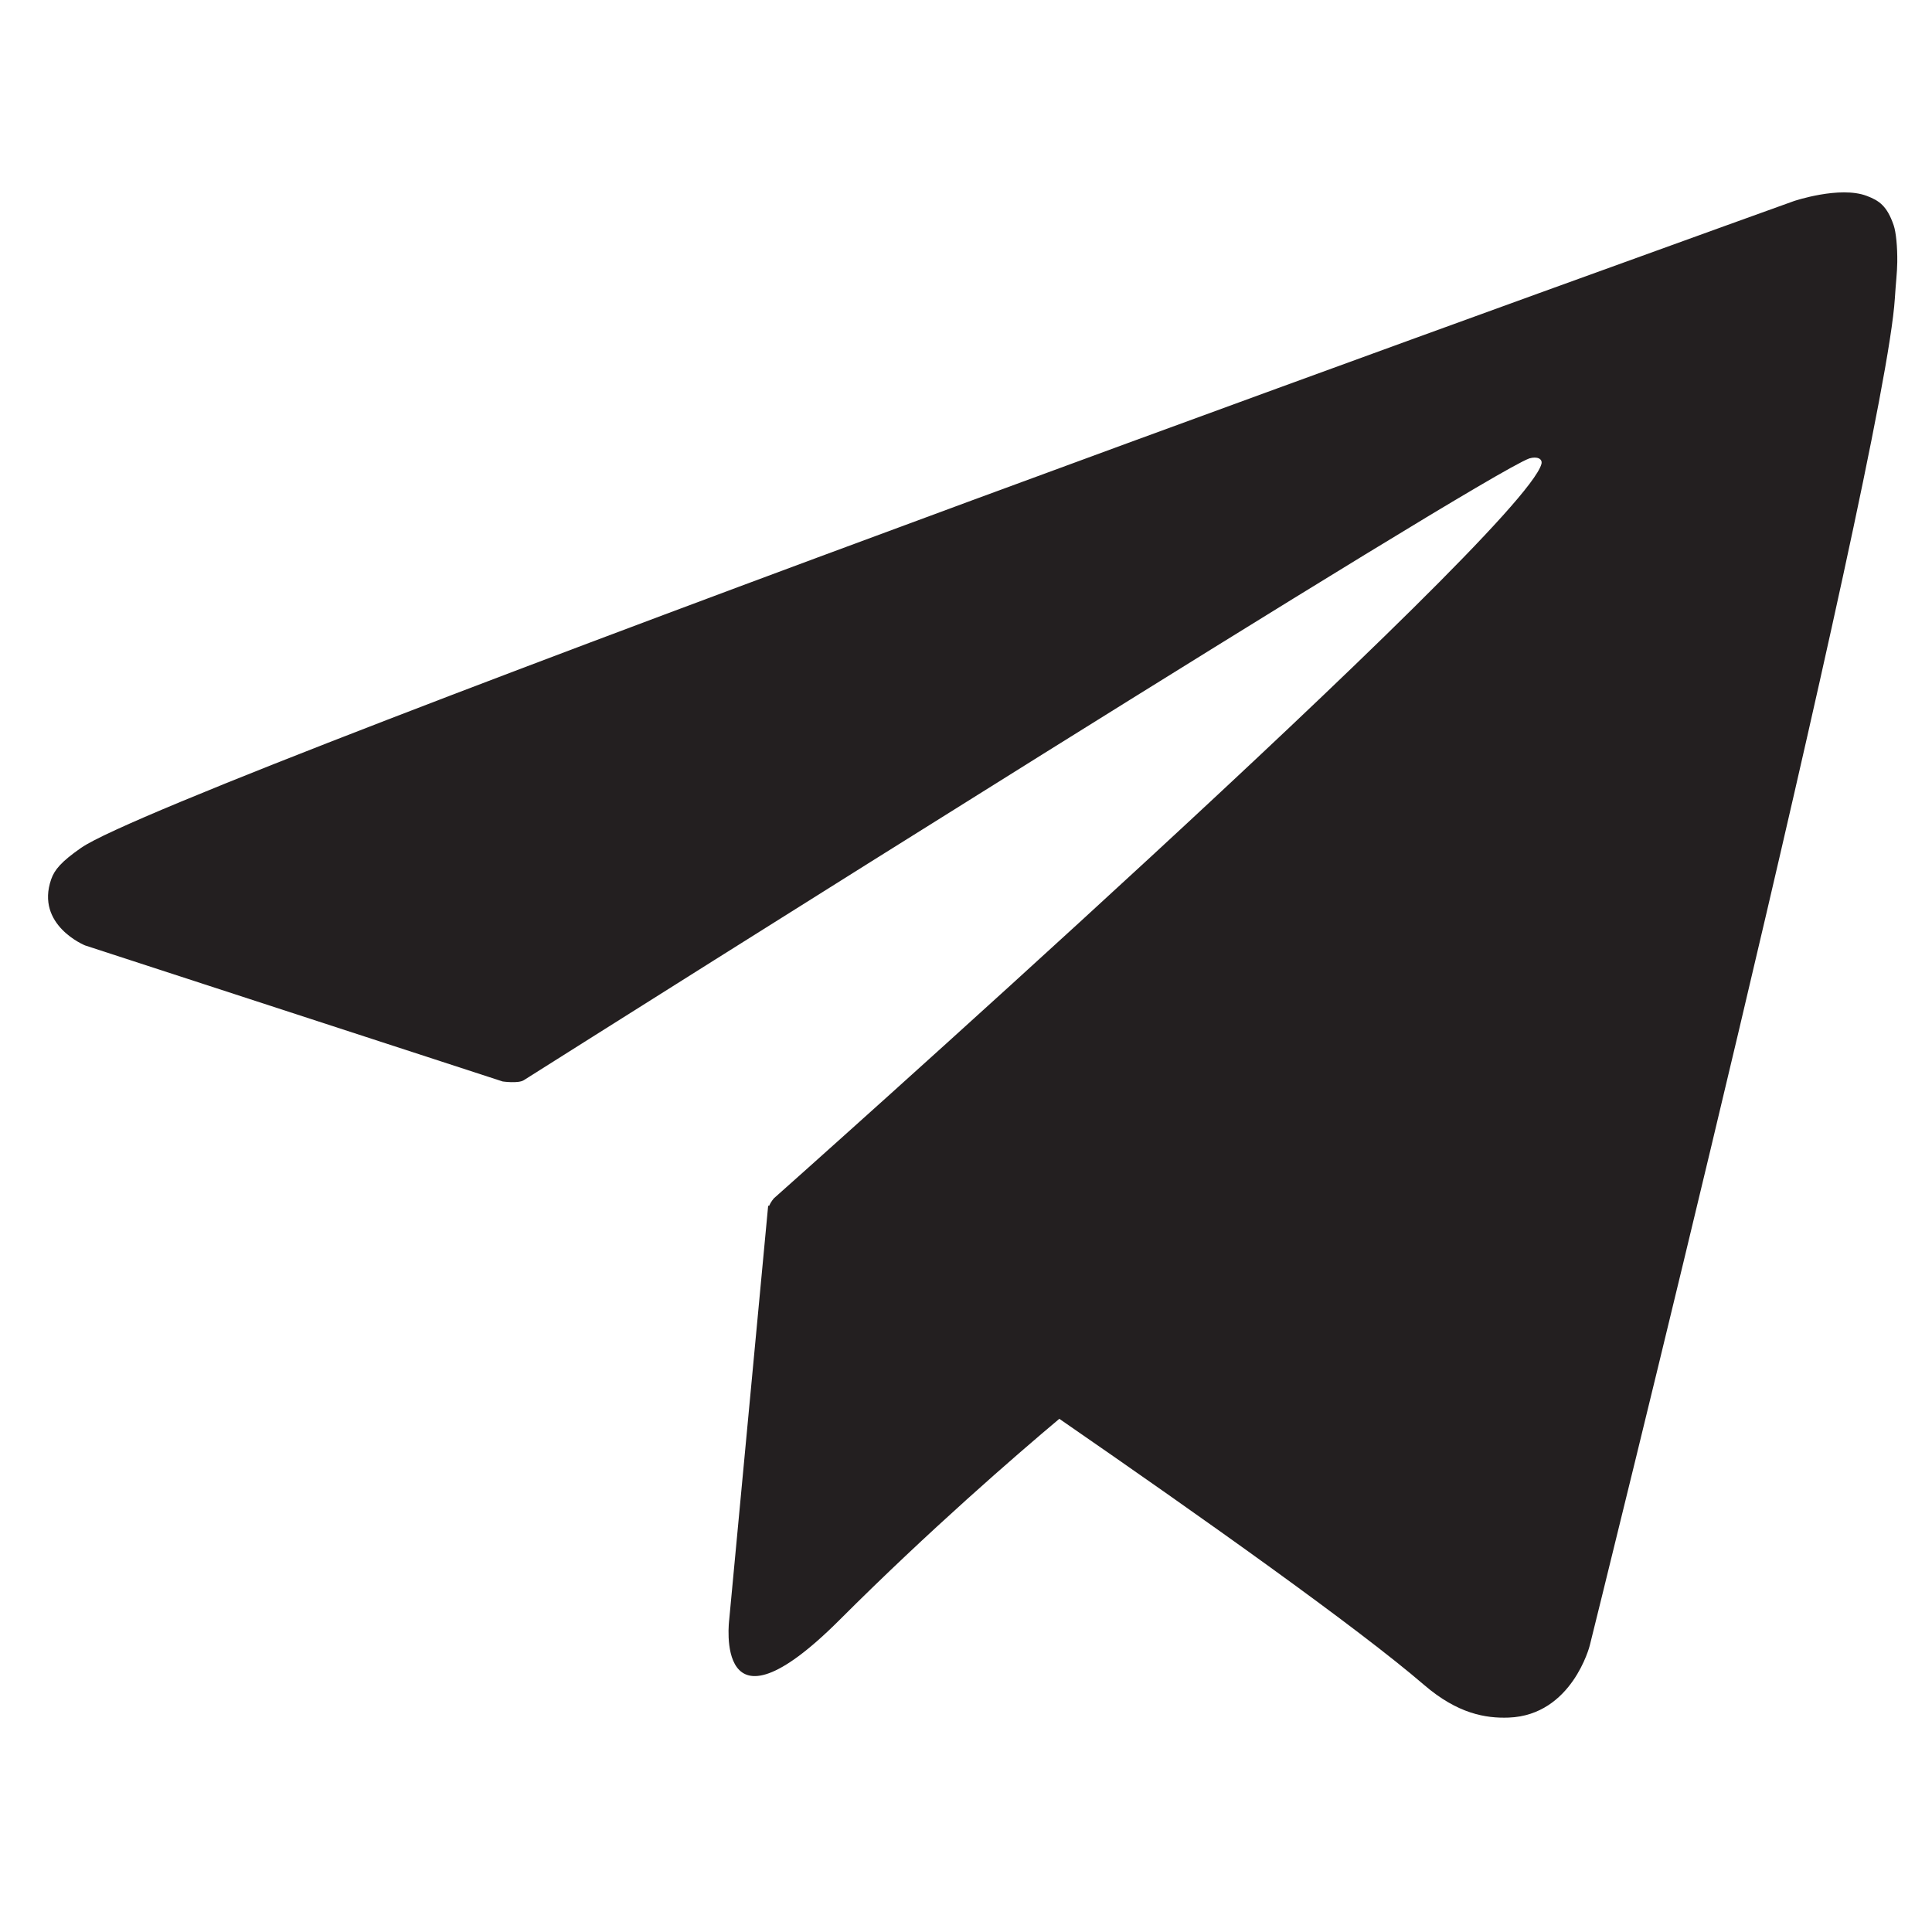 <?xml version="1.0" encoding="UTF-8"?> <svg xmlns="http://www.w3.org/2000/svg" xmlns:xlink="http://www.w3.org/1999/xlink" width="1080" zoomAndPan="magnify" viewBox="0 0 810 810" height="1080" preserveAspectRatio="xMidYMid meet" version="1.0"><defs><clipPath id="7b0adc7eb3"><path d="M 20 80 L 795.484 80 L 795.484 721 L 20 721 Z M 20 80 " clip-rule="nonzero"></path></clipPath></defs><g clip-path="url(#7b0adc7eb3)"><path fill="#231f20" d="M 793.922 94.414 C 791.133 86.309 787.828 84.09 782.648 82.129 C 771.316 77.832 752.133 84.293 752.133 84.293 C 752.133 84.293 72.805 328.422 34.004 355.461 C 25.645 361.285 22.852 364.66 21.465 368.629 C 14.75 387.883 35.648 396.367 35.648 396.367 L 210.734 453.41 C 210.734 453.41 217.266 454.355 219.598 452.883 C 259.43 427.723 620.336 199.855 641.16 192.199 C 644.449 191.219 646.875 192.34 646.227 194.609 C 637.887 223.844 324.426 502.434 324.426 502.434 C 324.426 502.434 323.172 503.867 322.418 505.633 L 322.062 505.422 L 305.723 679.066 C 305.723 679.066 298.879 732.262 352.086 679.066 C 389.566 641.594 425.914 610.152 444.125 594.844 C 504.324 636.402 569.129 682.383 597.078 706.426 C 611.121 718.504 622.871 720.465 632.547 720.105 C 659.09 719.109 666.496 689.961 666.496 689.961 C 666.496 689.961 790.289 191.816 794.426 125.066 C 794.828 118.531 795.387 114.363 795.441 109.867 C 795.52 103.633 794.934 97.363 793.922 94.414 Z M 793.922 94.414 " fill-opacity="1" fill-rule="nonzero"></path></g></svg> 